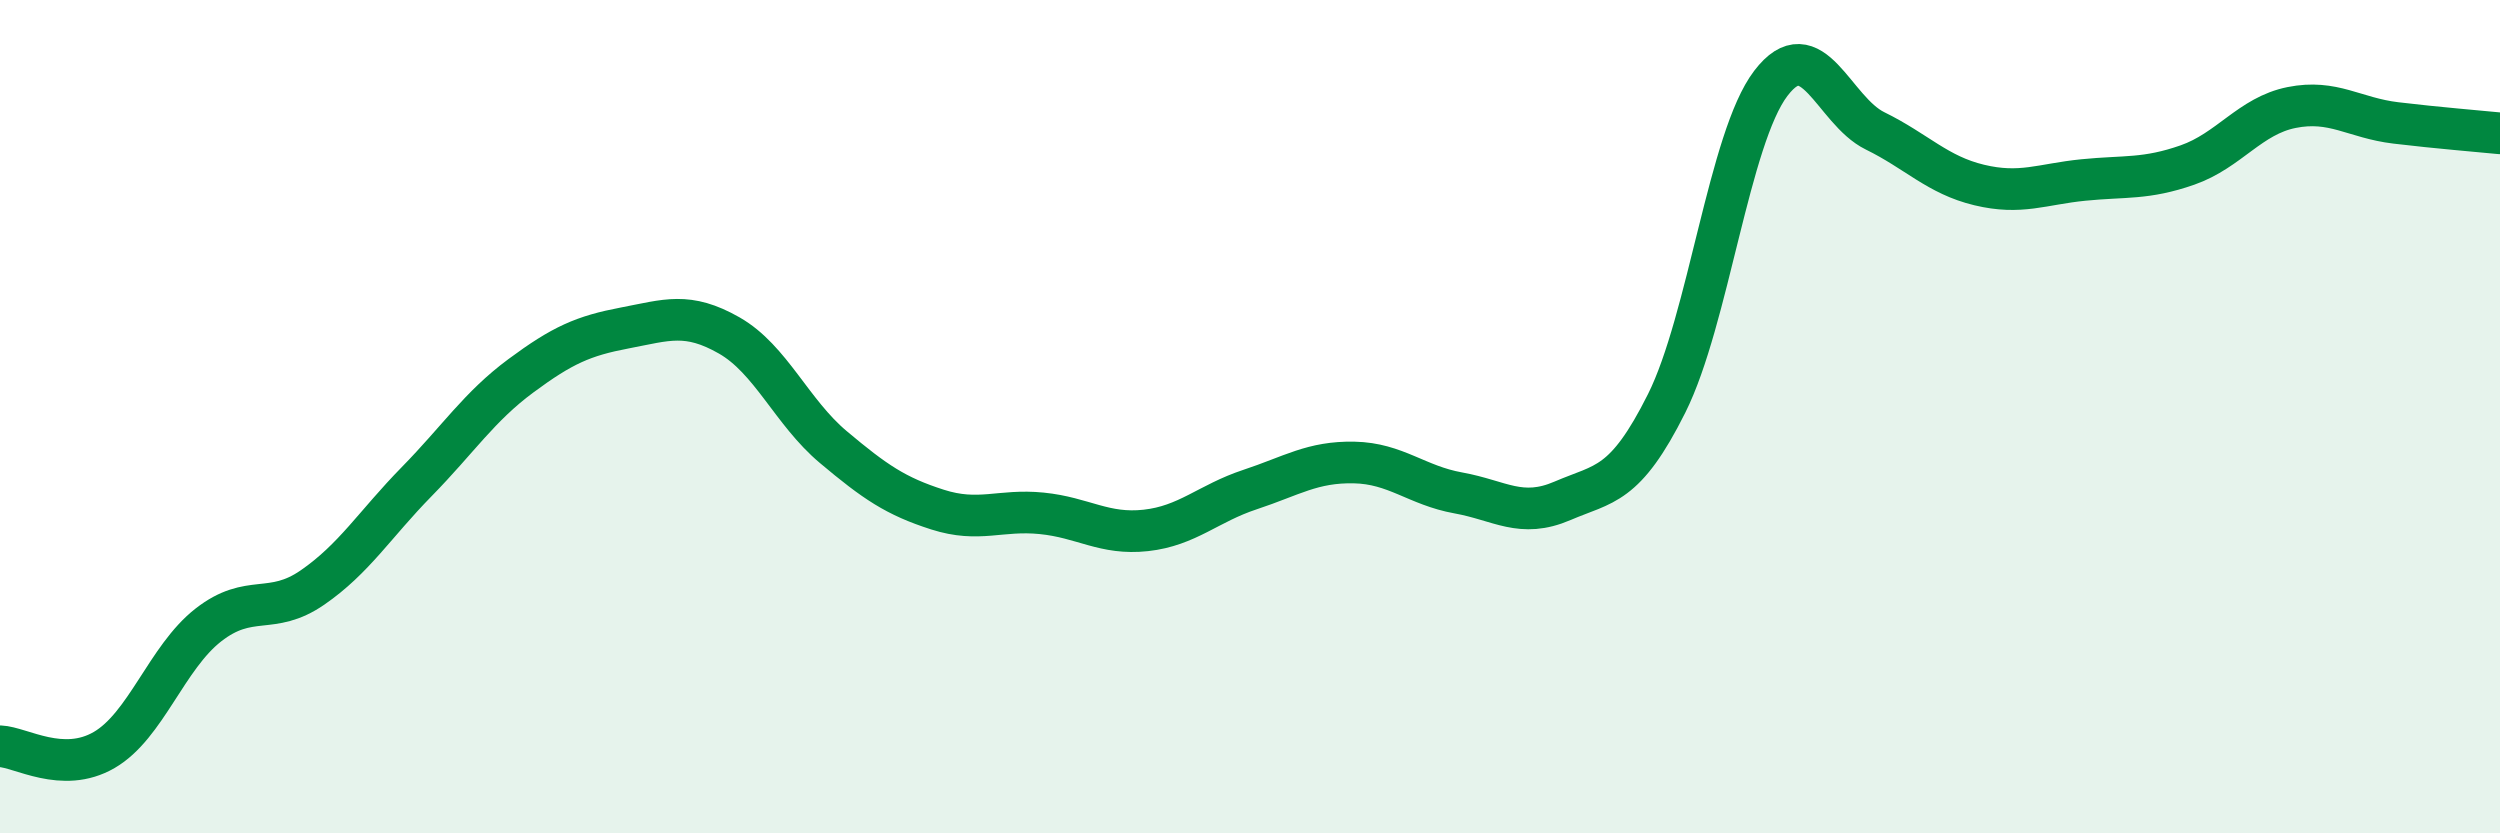
    <svg width="60" height="20" viewBox="0 0 60 20" xmlns="http://www.w3.org/2000/svg">
      <path
        d="M 0,17.91 C 0.5,17.93 1.5,18.58 2.5,18 C 3.5,17.42 4,15.78 5,15 C 6,14.22 6.5,14.79 7.5,14.1 C 8.5,13.41 9,12.58 10,11.56 C 11,10.54 11.5,9.76 12.5,9.02 C 13.5,8.28 14,8.06 15,7.87 C 16,7.68 16.5,7.48 17.5,8.05 C 18.5,8.62 19,9.89 20,10.73 C 21,11.57 21.5,11.91 22.5,12.23 C 23.5,12.55 24,12.22 25,12.32 C 26,12.42 26.5,12.84 27.5,12.73 C 28.5,12.62 29,12.08 30,11.75 C 31,11.42 31.5,11.08 32.5,11.1 C 33.5,11.12 34,11.65 35,11.83 C 36,12.01 36.5,12.45 37.5,12.02 C 38.5,11.59 39,11.68 40,9.68 C 41,7.68 41.5,3.31 42.5,2 C 43.5,0.69 44,2.65 45,3.14 C 46,3.63 46.5,4.2 47.5,4.44 C 48.5,4.68 49,4.42 50,4.32 C 51,4.22 51.5,4.31 52.5,3.96 C 53.5,3.61 54,2.78 55,2.58 C 56,2.38 56.5,2.83 57.5,2.95 C 58.5,3.07 59.5,3.15 60,3.2L60 20L0 20Z"
        fill="#008740"
        opacity="0.1"
        stroke-linecap="round"
        stroke-linejoin="round"
      />
      <path
        d="M 0,17.91 C 0.5,17.93 1.5,18.58 2.5,18 C 3.5,17.42 4,15.78 5,15 C 6,14.22 6.5,14.79 7.5,14.1 C 8.5,13.41 9,12.58 10,11.56 C 11,10.54 11.5,9.76 12.5,9.02 C 13.5,8.28 14,8.06 15,7.87 C 16,7.68 16.5,7.48 17.5,8.05 C 18.5,8.62 19,9.89 20,10.73 C 21,11.57 21.5,11.91 22.5,12.23 C 23.5,12.55 24,12.22 25,12.32 C 26,12.42 26.5,12.84 27.5,12.73 C 28.5,12.62 29,12.08 30,11.75 C 31,11.42 31.5,11.08 32.5,11.1 C 33.5,11.12 34,11.65 35,11.83 C 36,12.01 36.5,12.45 37.5,12.02 C 38.5,11.59 39,11.68 40,9.68 C 41,7.68 41.5,3.31 42.5,2 C 43.5,0.69 44,2.65 45,3.14 C 46,3.63 46.5,4.2 47.5,4.44 C 48.5,4.68 49,4.42 50,4.32 C 51,4.22 51.5,4.31 52.5,3.96 C 53.5,3.61 54,2.78 55,2.58 C 56,2.38 56.5,2.83 57.5,2.95 C 58.5,3.07 59.5,3.15 60,3.2"
        stroke="#008740"
        stroke-width="1"
        fill="none"
        stroke-linecap="round"
        stroke-linejoin="round"
      />
    </svg>
  